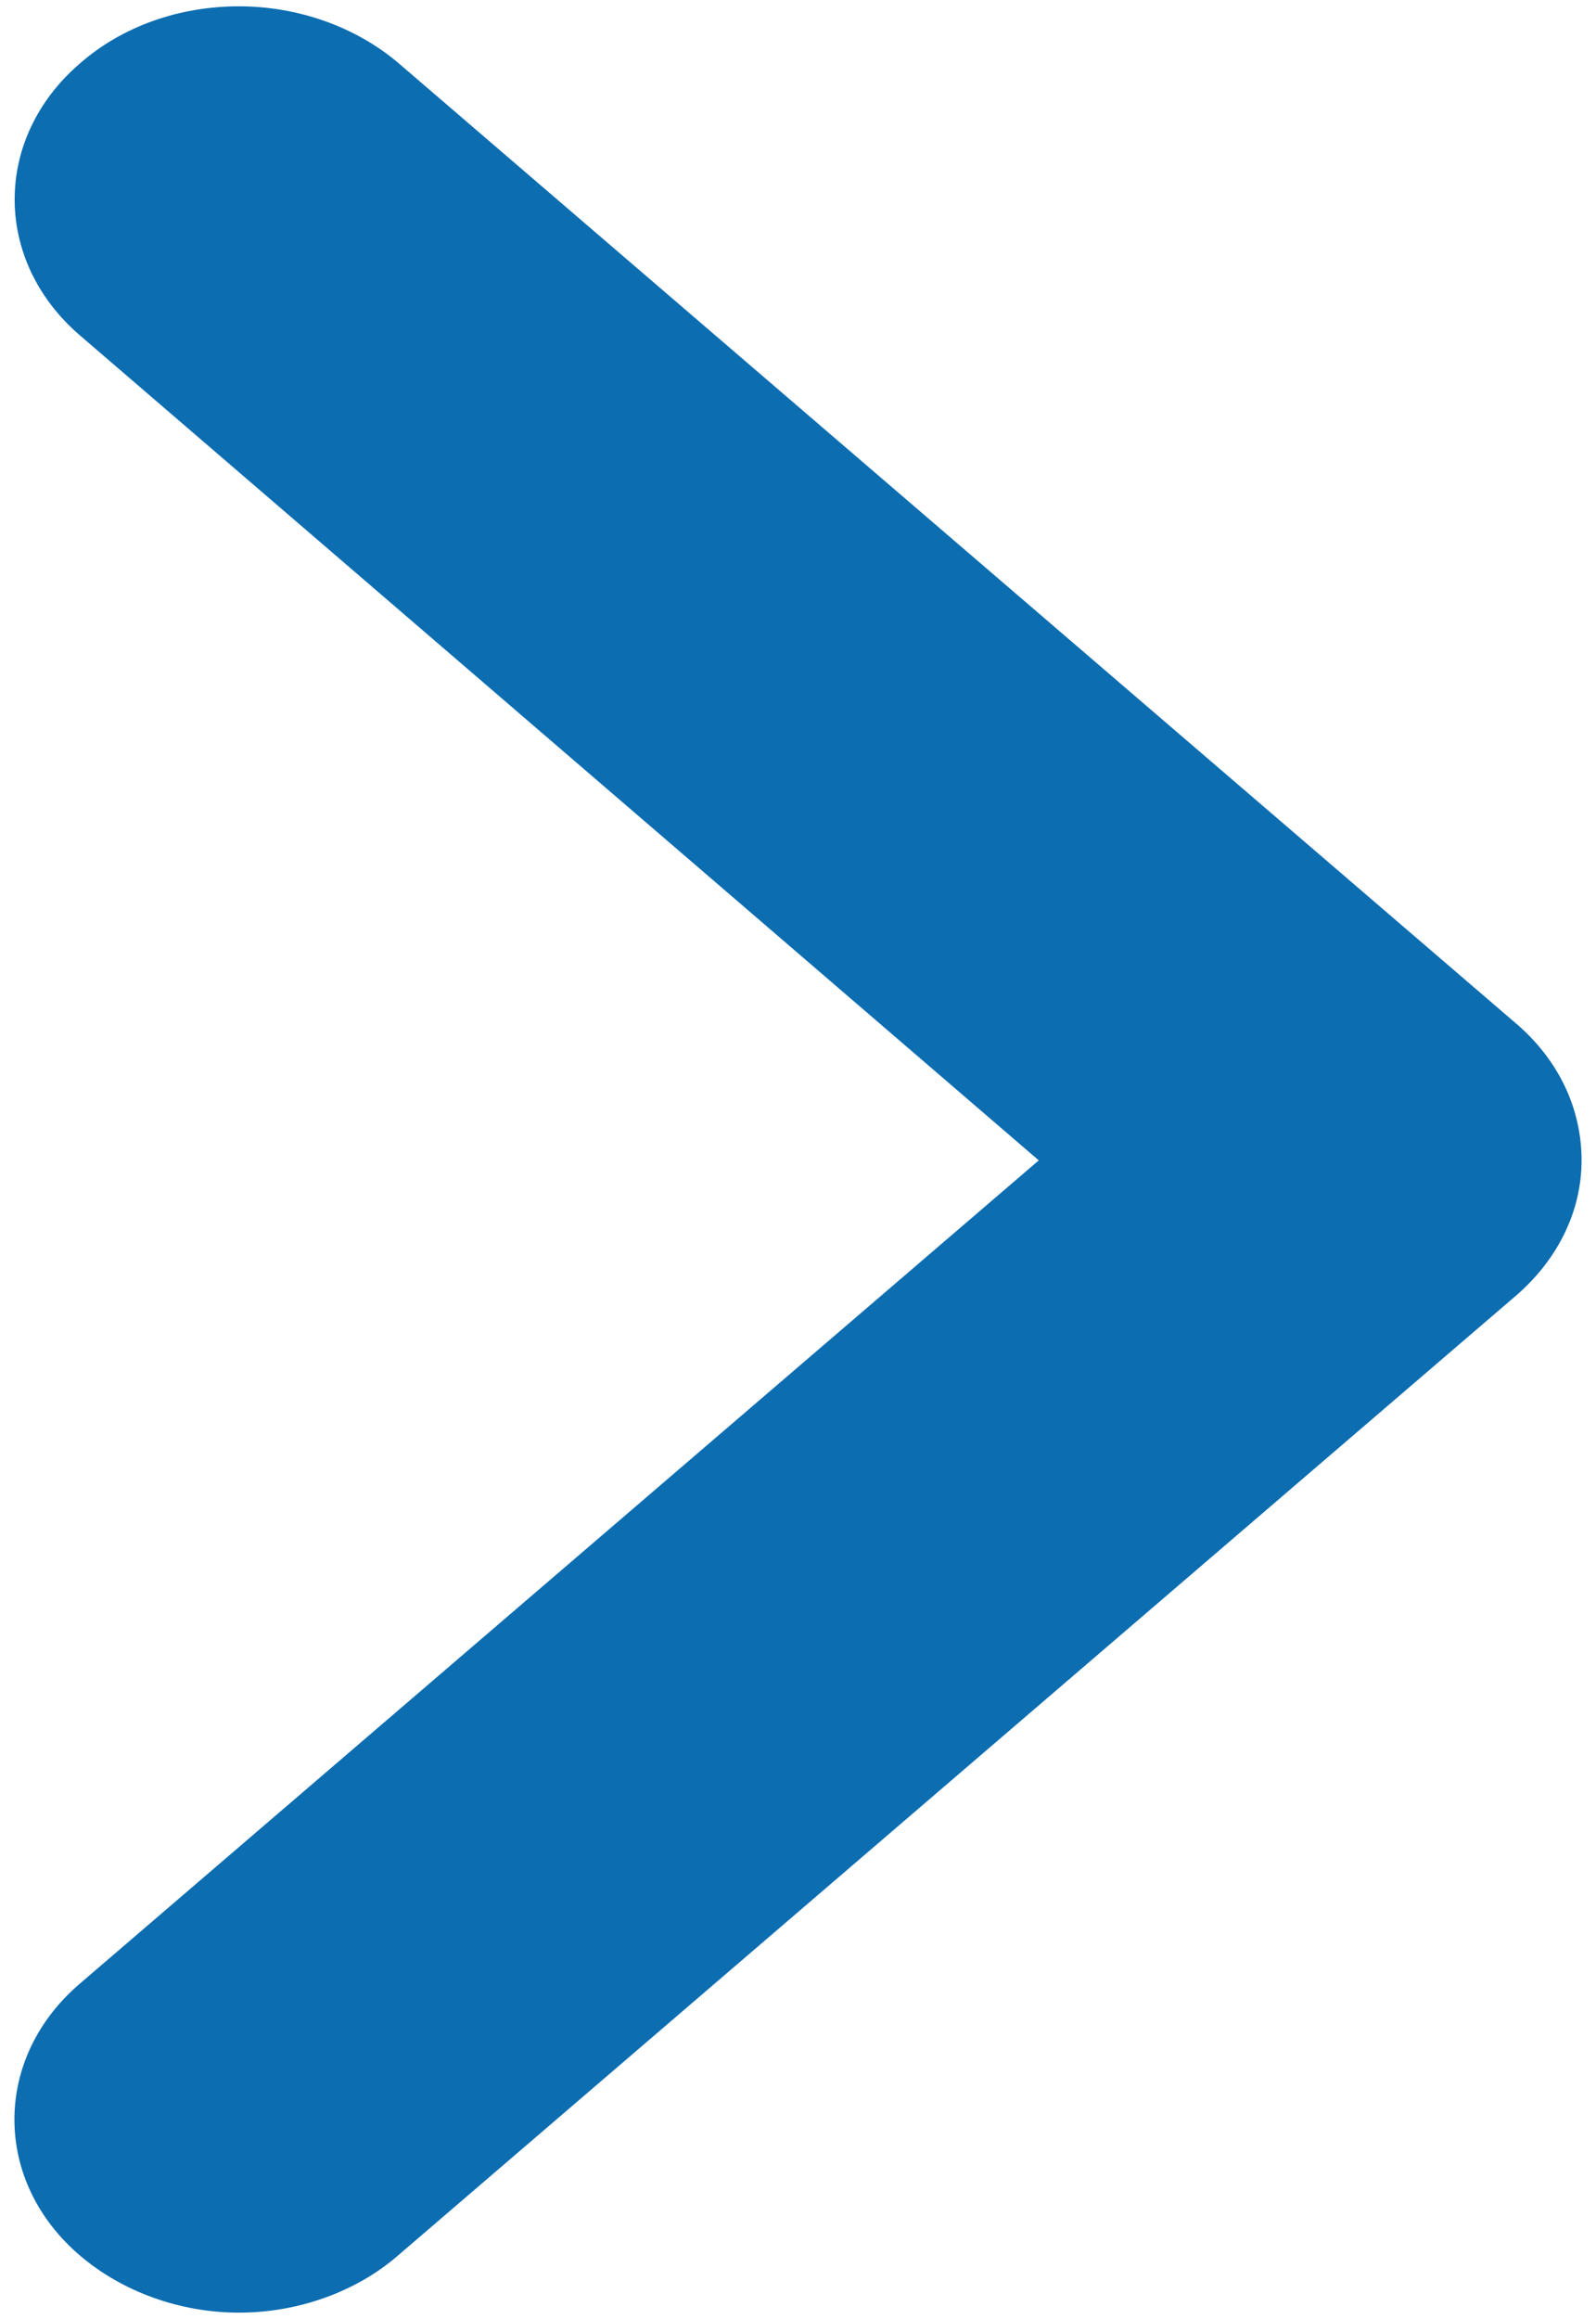 <?xml version="1.0" encoding="utf-8"?>
<!-- Generator: Adobe Illustrator 21.0.2, SVG Export Plug-In . SVG Version: 6.00 Build 0)  -->
<svg version="1.1" id="レイヤー_1" xmlns="http://www.w3.org/2000/svg" xmlns:xlink="http://www.w3.org/1999/xlink" x="0px"
	 y="0px" viewBox="0 0 177 257" style="enable-background:new 0 0 177 257;" xml:space="preserve">
<style type="text/css">
	.st0{fill:#0C6DB1;}
</style>
<title>icon-header-facebook_off</title>
<path class="st0" d="M26.5,256.3c-6.5,0-12.9-2.3-17.6-6.3s-7.3-9.4-7.3-15.1c0-5.7,2.6-11.1,7.3-15.1l106.3-91.2L8.9,37.2
	c-9.7-8.3-9.7-21.9,0-30.2c4.7-4.1,11-6.3,17.6-6.3S39.5,3,44.2,7l123.9,106.4c4.7,4,7.3,9.4,7.3,15.2c0,5.7-2.7,11.1-7.4,15.1
	L44.1,250C39.6,253.9,33.2,256.3,26.5,256.3z"/>
</svg>
